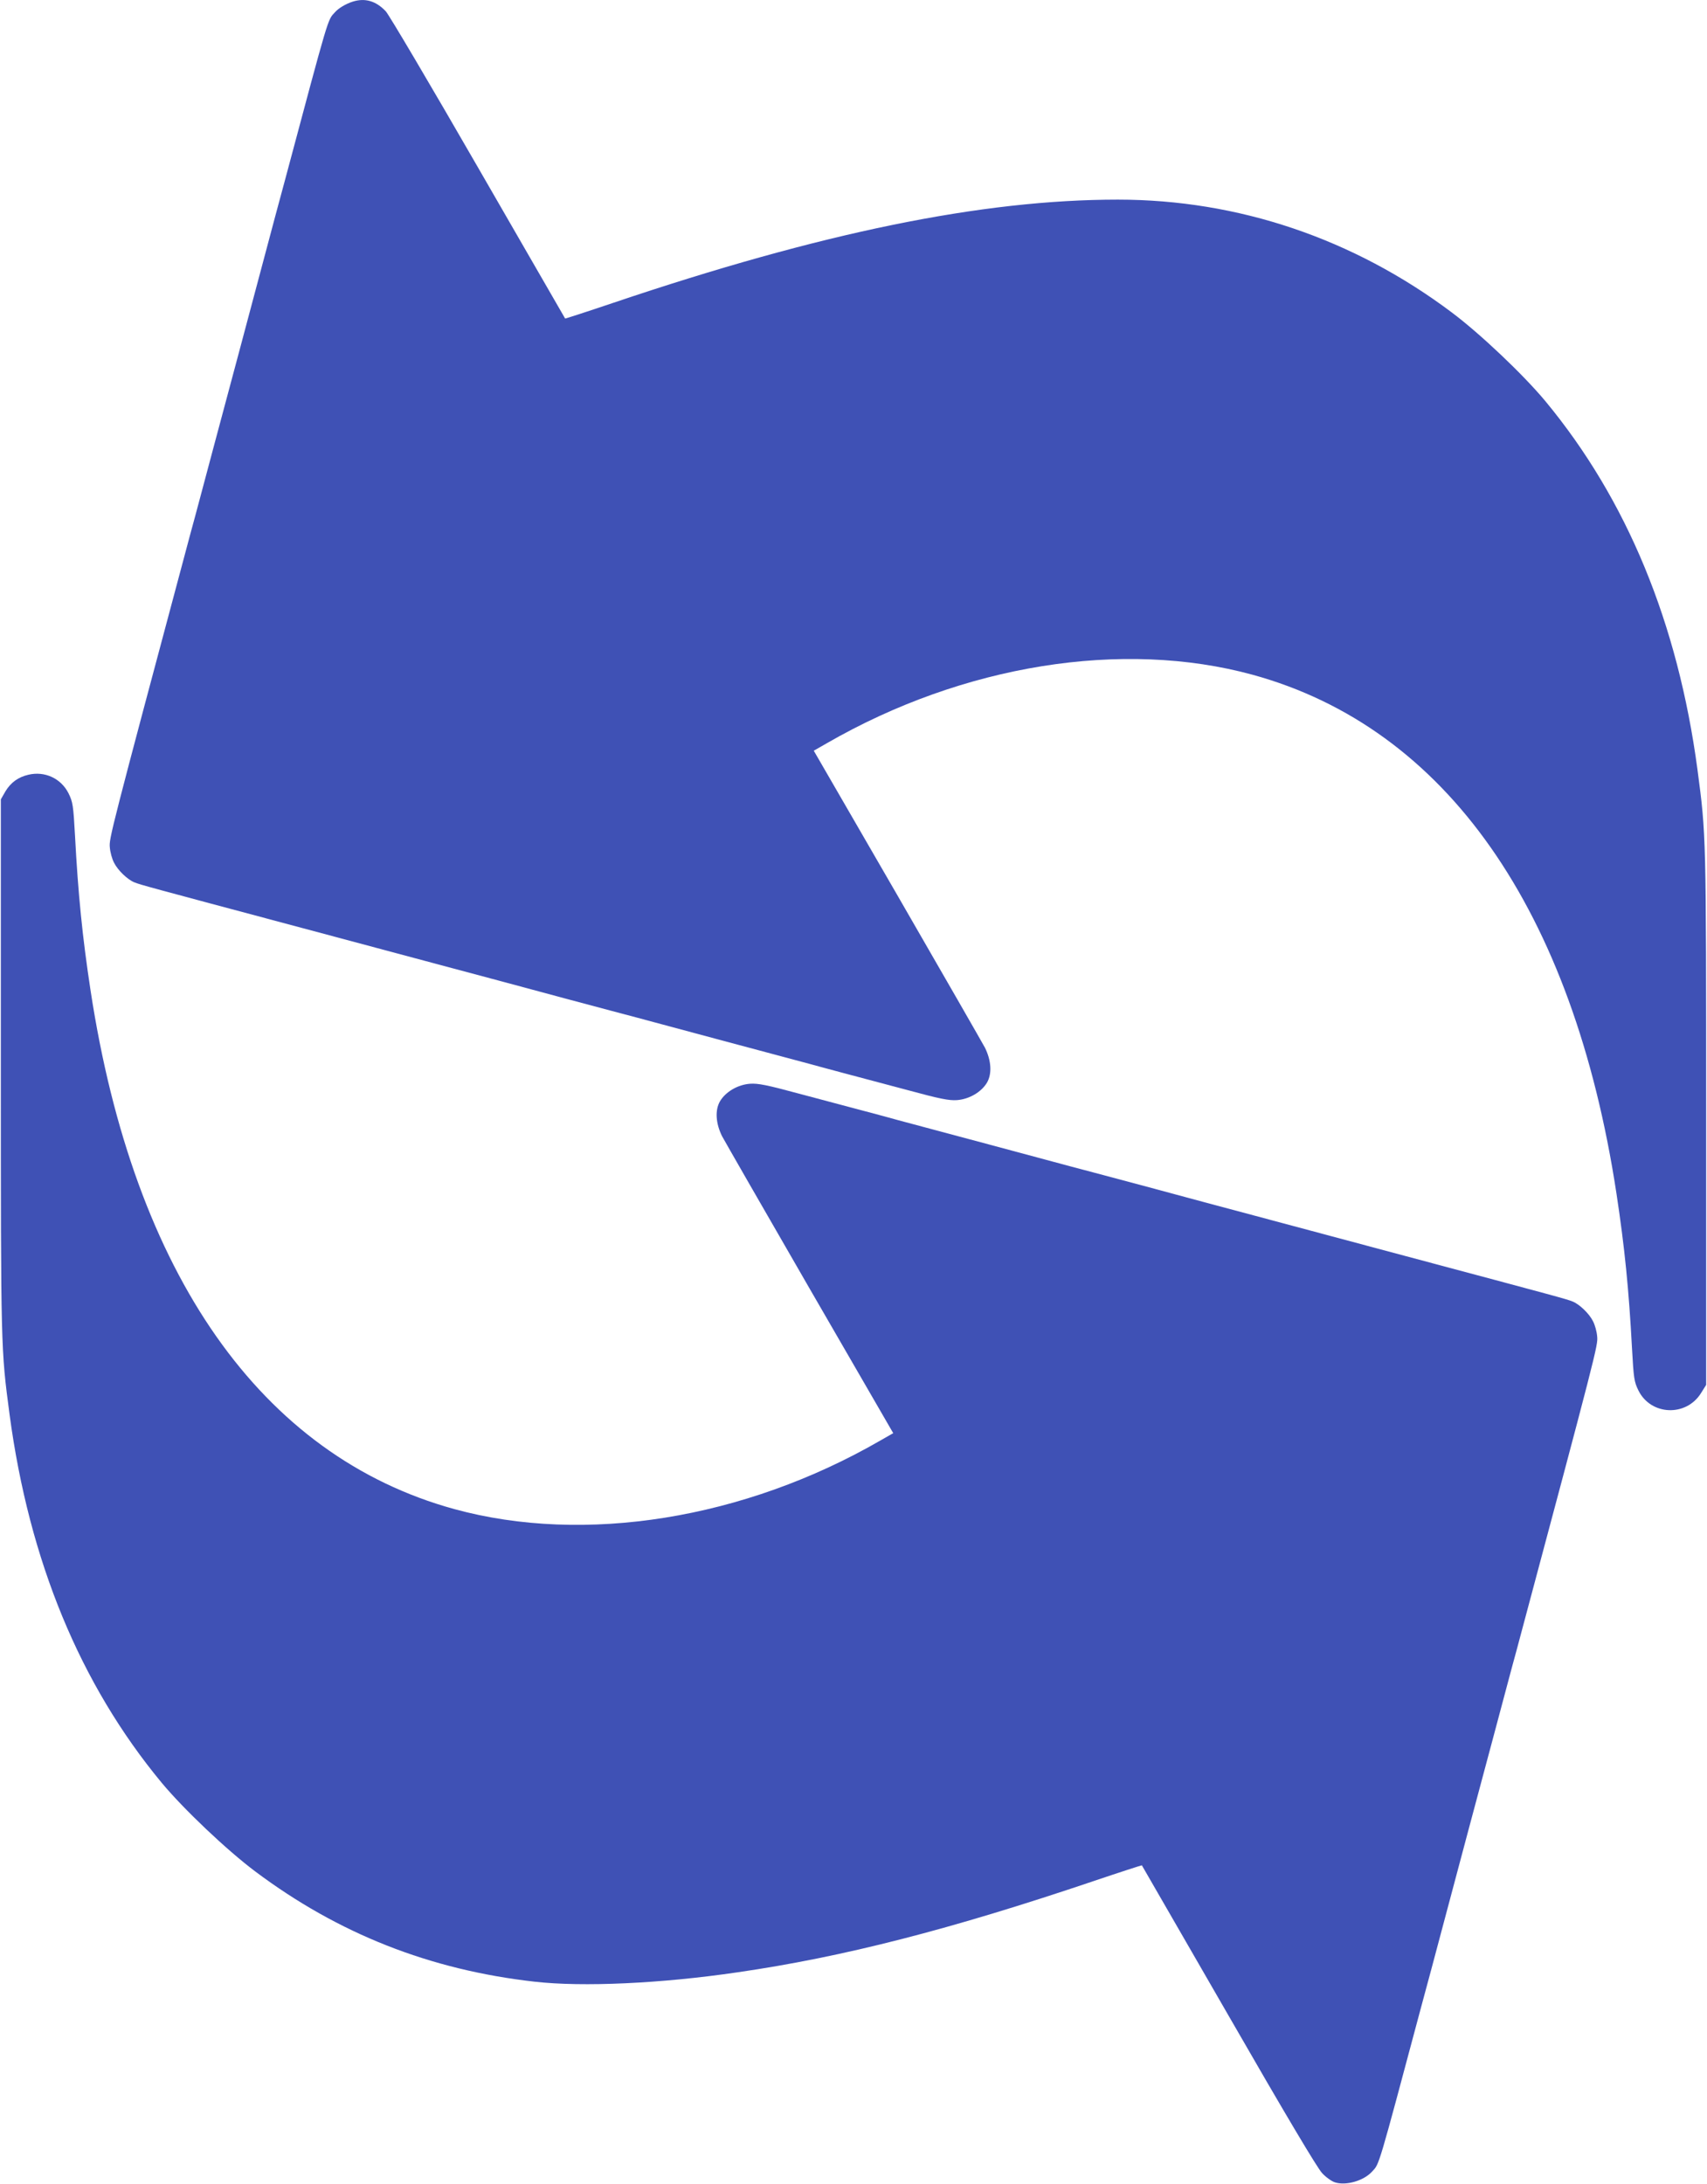 <?xml version="1.0" standalone="no"?>
<!DOCTYPE svg PUBLIC "-//W3C//DTD SVG 20010904//EN"
 "http://www.w3.org/TR/2001/REC-SVG-20010904/DTD/svg10.dtd">
<svg version="1.0" xmlns="http://www.w3.org/2000/svg"
 width="1001pt" height="1280pt" viewBox="0 0 1001 1280"
 preserveAspectRatio="xMidYMid meet">
<g transform="translate(0,1280) scale(0.1,-0.1)"
fill="#3f51b5" stroke="none">
<path d="M2070 12791 c-41 -13 -84 -38 -106 -63 -44 -48 -31 -5 -294 -988 -22
-80 -46 -170 -54 -200 -8 -30 -105 -395 -216 -810 -111 -415 -215 -802 -230
-860 -15 -58 -40 -148 -54 -200 -469 -1753 -477 -1785 -472 -1836 2 -28 13
-69 25 -91 22 -44 79 -99 120 -115 35 -14 72 -24 986 -268 347 -93 666 -178
710 -190 44 -12 265 -71 490 -131 226 -61 475 -128 555 -149 80 -21 170 -45
200 -53 48 -13 878 -236 1015 -272 28 -8 118 -32 200 -54 83 -22 253 -67 380
-101 188 -51 240 -61 286 -58 72 5 144 47 177 103 30 52 25 129 -12 204 -15
28 -247 432 -515 896 l-489 845 77 44 c798 460 1733 610 2497 401 1132 -311
1879 -1375 2133 -3040 48 -315 73 -566 91 -905 10 -181 13 -199 38 -250 73
-147 280 -155 367 -15 l30 48 0 1561 c0 1667 0 1661 -51 2046 -115 858 -413
1581 -892 2159 -128 154 -382 395 -549 520 -577 433 -1253 661 -1958 661 -796
0 -1738 -193 -2959 -605 -154 -52 -281 -93 -282 -92 -1 1 -230 398 -509 882
-283 491 -523 897 -543 919 -57 60 -120 79 -192 57z"/>
<path d="M166 8259 c-60 -14 -103 -46 -134 -97 l-27 -47 0 -1560 c0 -1666 0
-1660 51 -2045 115 -858 413 -1581 892 -2159 128 -154 382 -395 549 -520 487
-365 1024 -577 1638 -646 281 -32 742 -11 1190 55 621 90 1248 251 2089 535
154 52 281 93 282 92 1 -1 230 -398 509 -882 336 -584 521 -894 548 -922 22
-24 56 -48 75 -54 65 -21 169 9 218 63 44 48 31 5 294 988 22 80 46 170 54
200 8 30 105 395 216 810 111 415 215 802 230 860 15 58 40 148 54 200 469
1753 477 1785 472 1836 -2 28 -13 69 -25 91 -22 44 -79 99 -120 115 -35 14
-72 24 -986 268 -346 93 -666 178 -710 190 -44 12 -264 71 -490 131 -225 61
-475 128 -555 149 -80 21 -170 45 -200 53 -48 13 -878 236 -1015 272 -27 8
-117 32 -200 54 -82 22 -253 67 -380 101 -188 51 -240 61 -286 58 -72 -5 -144
-47 -177 -103 -30 -52 -25 -129 12 -204 15 -28 247 -432 515 -896 l489 -845
-77 -44 c-798 -460 -1733 -610 -2497 -401 -1132 311 -1879 1375 -2133 3040
-48 315 -73 566 -91 905 -10 181 -13 199 -38 250 -44 88 -140 132 -236 109z"/>
</g>
</svg>
